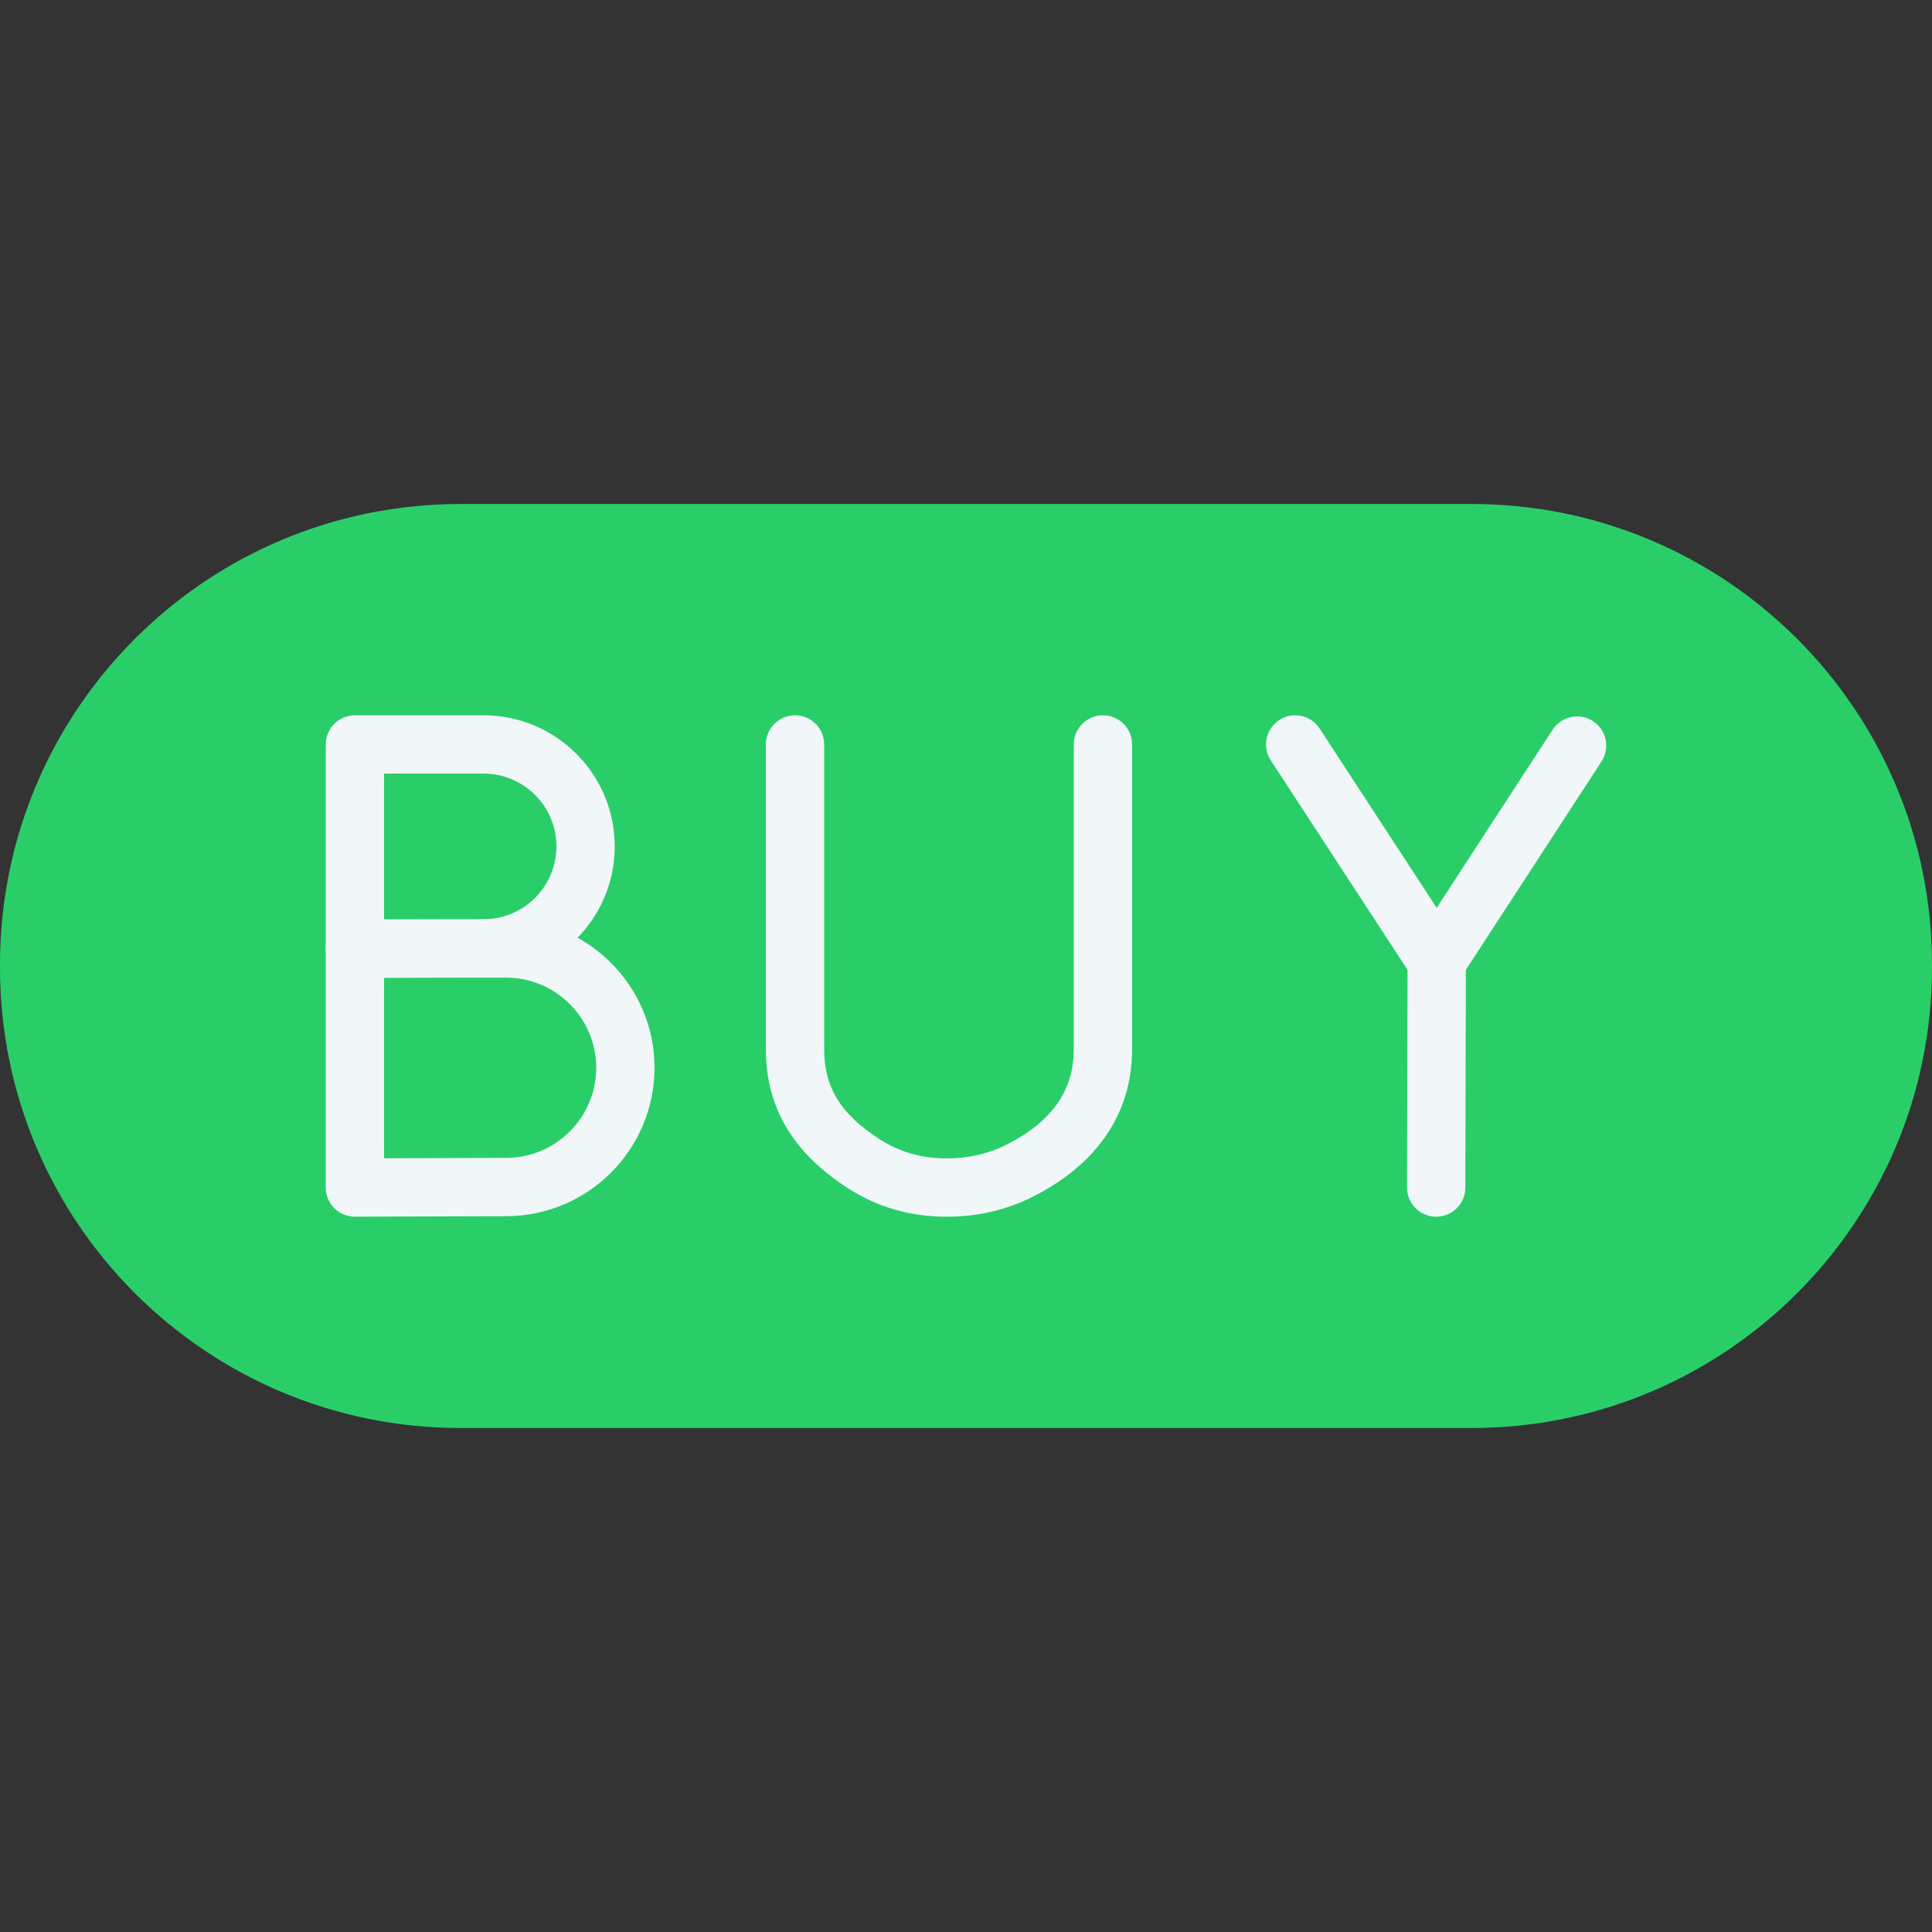 <svg enable-background="new 0 0 512 512" height="512" viewBox="0 0 512 512" width="512" xmlns="http://www.w3.org/2000/svg"><rect x="0" y="0" width="512" height="512" fill="#333333" stroke="none"/><g id="Layer_50"><g><path d="m389.994 378.436h-267.988c-67.382 0-122.006-54.624-122.006-122.006v-.861c0-67.382 54.624-122.006 122.006-122.006h267.989c67.381.001 122.005 54.625 122.005 122.007v.861c0 67.381-54.624 122.005-122.006 122.005z" fill="#29ce69"/><g><g><g><path d="m94.049 259.172c-2.042 0-4.003-.809-5.451-2.25-1.457-1.451-2.276-3.421-2.276-5.476v-54.162c0-4.268 3.459-7.726 7.726-7.726h34.112c19.16 0 34.748 15.588 34.748 34.747s-15.589 34.747-34.748 34.747c-7.299 0-33.81.119-34.077.12-.011 0-.023 0-.034 0zm7.727-54.162v38.676c8.504-.035 21.576-.087 26.385-.087 10.64 0 19.296-8.656 19.296-19.295s-8.656-19.295-19.296-19.295h-26.385z" fill="#f1f6f9"/></g><g><path d="m94.049 322.443c-2.043 0-4.003-.809-5.452-2.251-1.456-1.451-2.275-3.421-2.275-5.476v-63.358c0-4.268 3.459-7.726 7.726-7.726h40.069c21.69 0 39.336 17.646 39.336 39.336s-17.646 39.336-39.336 39.336c-8.542 0-39.721.138-40.035.139-.01 0-.022 0-.033 0zm7.727-63.358v47.872c9.904-.041 26.457-.106 32.343-.106 13.169 0 23.883-10.714 23.883-23.883s-10.714-23.883-23.883-23.883z" fill="#f1f6f9"/></g></g><g><g><path d="m250.831 322.443c-.027 0-.054 0-.081 0-9.446-.013-18.124-2.504-25.795-7.405-14.797-9.455-21.99-21.54-21.99-36.947v-80.807c0-4.268 3.459-7.726 7.726-7.726s7.726 3.459 7.726 7.726v80.807c0 10.116 4.444 17.271 14.857 23.925 5.153 3.293 11.039 4.966 17.496 4.975h.059c5.761 0 11.094-1.215 15.853-3.613 12.032-6.059 17.881-14.358 17.881-25.372v-80.721c0-4.268 3.459-7.726 7.726-7.726s7.726 3.459 7.726 7.726v80.721c0 16.936-9.123 30.482-26.383 39.173-6.933 3.492-14.605 5.264-22.801 5.264z" fill="#f1f6f9"/></g></g><g><g><path d="m380.747 262.457c-2.61 0-5.042-1.317-6.47-3.502l-37.51-57.447c-2.333-3.573-1.327-8.361 2.245-10.694 3.573-2.331 8.359-1.328 10.694 2.245l31.03 47.524 30.738-47.218c2.328-3.576 7.115-4.589 10.69-2.26 3.576 2.328 4.588 7.114 2.26 10.69l-37.203 57.15c-1.425 2.188-3.858 3.509-6.47 3.511 0 .001-.001.001-.004.001z" fill="#f1f6f9"/></g><g><path d="m380.601 322.443c-.006 0-.012 0-.019 0-4.267-.01-7.717-3.478-7.707-7.745l.147-59.986c.01-4.261 3.468-7.707 7.726-7.707h.019c4.267.01 7.717 3.478 7.707 7.745l-.147 59.986c-.01 4.26-3.468 7.707-7.726 7.707z" fill="#f1f6f9"/></g></g></g></g></g></svg>